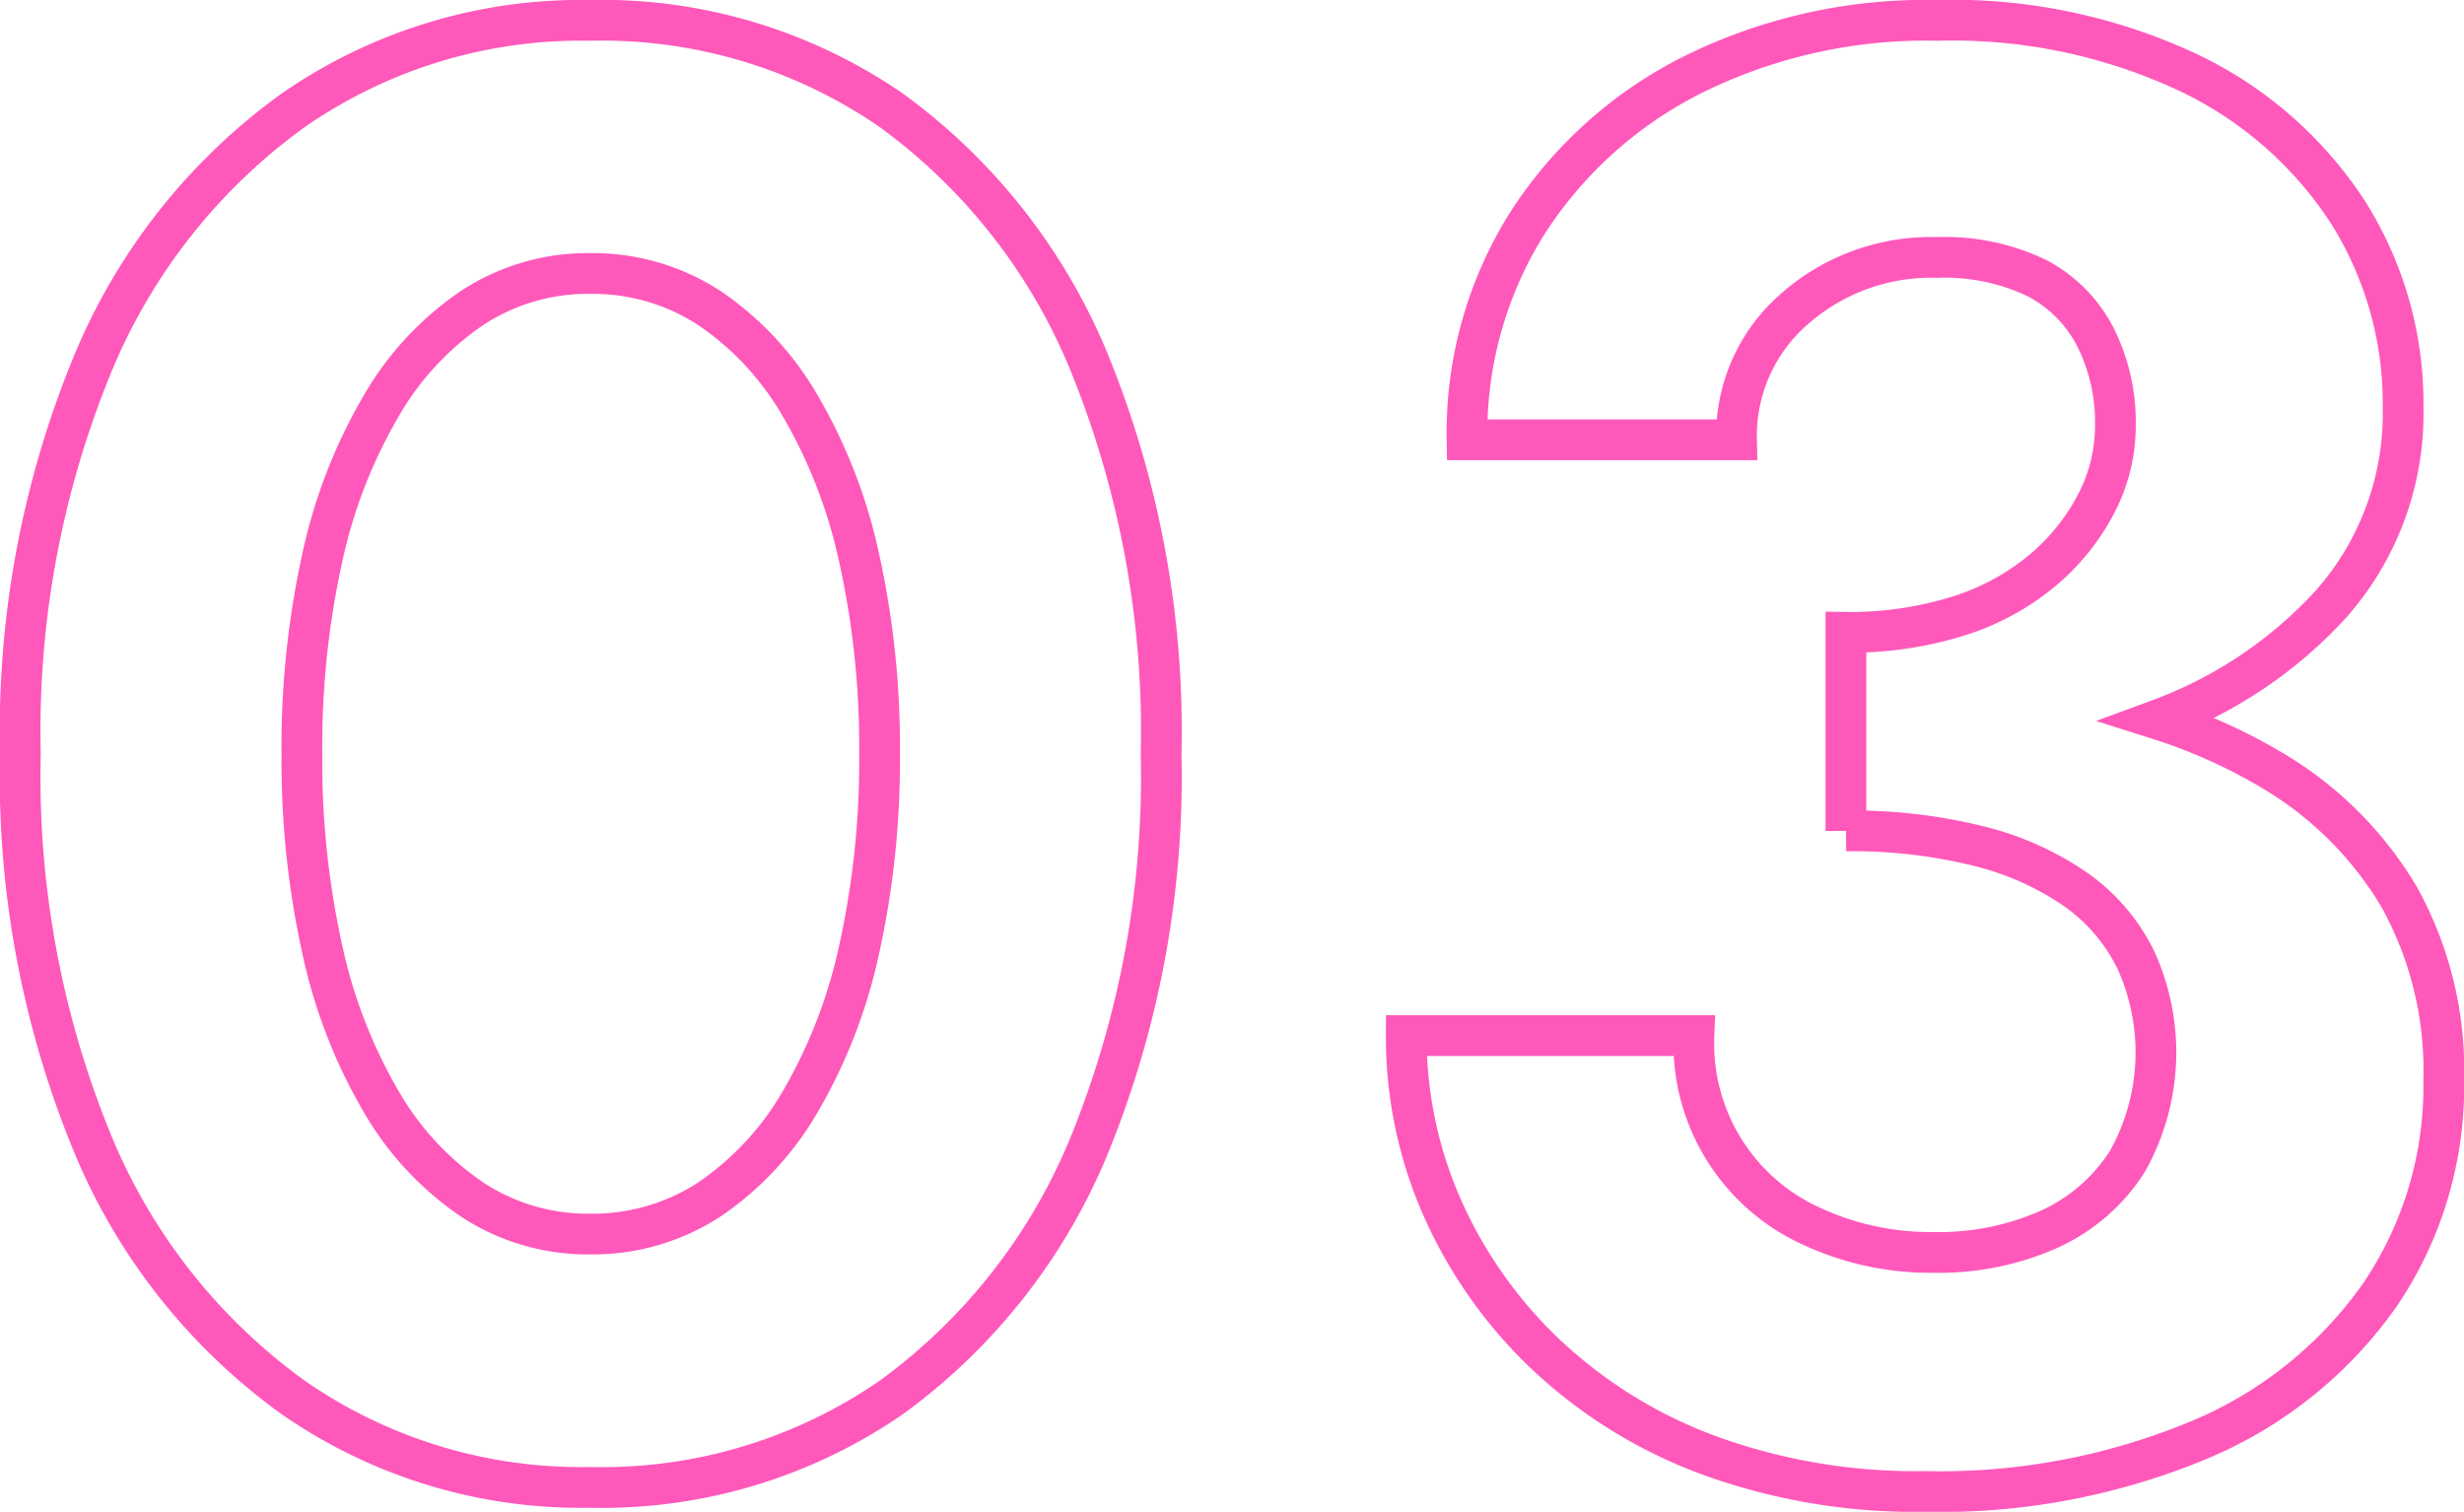 <svg id="グループ_37760" data-name="グループ 37760" xmlns="http://www.w3.org/2000/svg" xmlns:xlink="http://www.w3.org/1999/xlink" width="120.96" height="74.213" viewBox="0 0 120.96 74.213">
  <defs>
    <clipPath id="clip-path">
      <rect id="長方形_68396" data-name="長方形 68396" width="120.96" height="74.213" fill="none"/>
    </clipPath>
  </defs>
  <g id="グループ_37759" data-name="グループ 37759" clip-path="url(#clip-path)">
    <path id="パス_57429" data-name="パス 57429" d="M4.531,17.91A29,29,0,0,1,14.378,5.426,24.761,24.761,0,0,1,28.95,1,25.031,25.031,0,0,1,43.77,5.426,28.838,28.838,0,0,1,53.518,17.91,47.9,47.9,0,0,1,57,37.006a47.908,47.908,0,0,1-3.481,19.1A28.835,28.835,0,0,1,43.77,68.587a25.017,25.017,0,0,1-14.82,4.426,24.747,24.747,0,0,1-14.572-4.426A29,29,0,0,1,4.531,56.1,47.3,47.3,0,0,1,1,37.006,47.29,47.29,0,0,1,4.531,17.91ZM15.82,46.6a25.311,25.311,0,0,0,2.885,7.46,14.661,14.661,0,0,0,4.475,4.824,10.311,10.311,0,0,0,5.77,1.692,10.481,10.481,0,0,0,5.868-1.692,14.687,14.687,0,0,0,4.477-4.824,25.42,25.42,0,0,0,2.883-7.46,42.9,42.9,0,0,0,1-9.6,42.91,42.91,0,0,0-1-9.6,25.431,25.431,0,0,0-2.883-7.46,14.7,14.7,0,0,0-4.477-4.824,10.5,10.5,0,0,0-5.868-1.691,10.326,10.326,0,0,0-5.77,1.691A14.671,14.671,0,0,0,18.7,19.948a25.322,25.322,0,0,0-2.885,7.46,42.915,42.915,0,0,0-.994,9.6A42.9,42.9,0,0,0,15.82,46.6Z" fill="none" stroke="#ff58bb" stroke-width="2"/>
    <path id="パス_57430" data-name="パス 57430" d="M117.772,44.02a17.722,17.722,0,0,0-6.167-6.167,26.561,26.561,0,0,0-5.62-2.533,21.538,21.538,0,0,0,8.406-5.623A14.1,14.1,0,0,0,117.97,20a17.586,17.586,0,0,0-2.685-9.549,19.134,19.134,0,0,0-7.807-6.864A27.261,27.261,0,0,0,95.093,1,25.761,25.761,0,0,0,83.059,3.686,20.624,20.624,0,0,0,74.952,11,19.338,19.338,0,0,0,72.018,21.59H85.247a8.238,8.238,0,0,1,2.834-6.416,10.137,10.137,0,0,1,7.012-2.536,10.452,10.452,0,0,1,4.874,1,6.747,6.747,0,0,1,2.886,2.884,9.293,9.293,0,0,1,.993,4.377,8.268,8.268,0,0,1-.944,3.829A10.74,10.74,0,0,1,100.266,28a12.038,12.038,0,0,1-4.128,2.239,17.741,17.741,0,0,1-5.52.8v9.748a25.711,25.711,0,0,1,6.514.745,14.442,14.442,0,0,1,4.776,2.138,9.124,9.124,0,0,1,2.933,3.432,10.934,10.934,0,0,1-.4,9.9,8.925,8.925,0,0,1-3.828,3.332,13.343,13.343,0,0,1-5.72,1.144,13.775,13.775,0,0,1-5.869-1.243,9.841,9.841,0,0,1-5.867-9.4H69.035a20.709,20.709,0,0,0,1.789,8.5A22.44,22.44,0,0,0,75.9,66.5a23.575,23.575,0,0,0,7.958,4.924A29.592,29.592,0,0,0,94.5,73.213a33.033,33.033,0,0,0,13.478-2.536,20.465,20.465,0,0,0,8.852-7.112,18.2,18.2,0,0,0,3.134-10.543A17.51,17.51,0,0,0,117.772,44.02Z" fill="none" stroke="#ff58bb" stroke-miterlimit="10" stroke-width="2"/>
  </g>
</svg>
